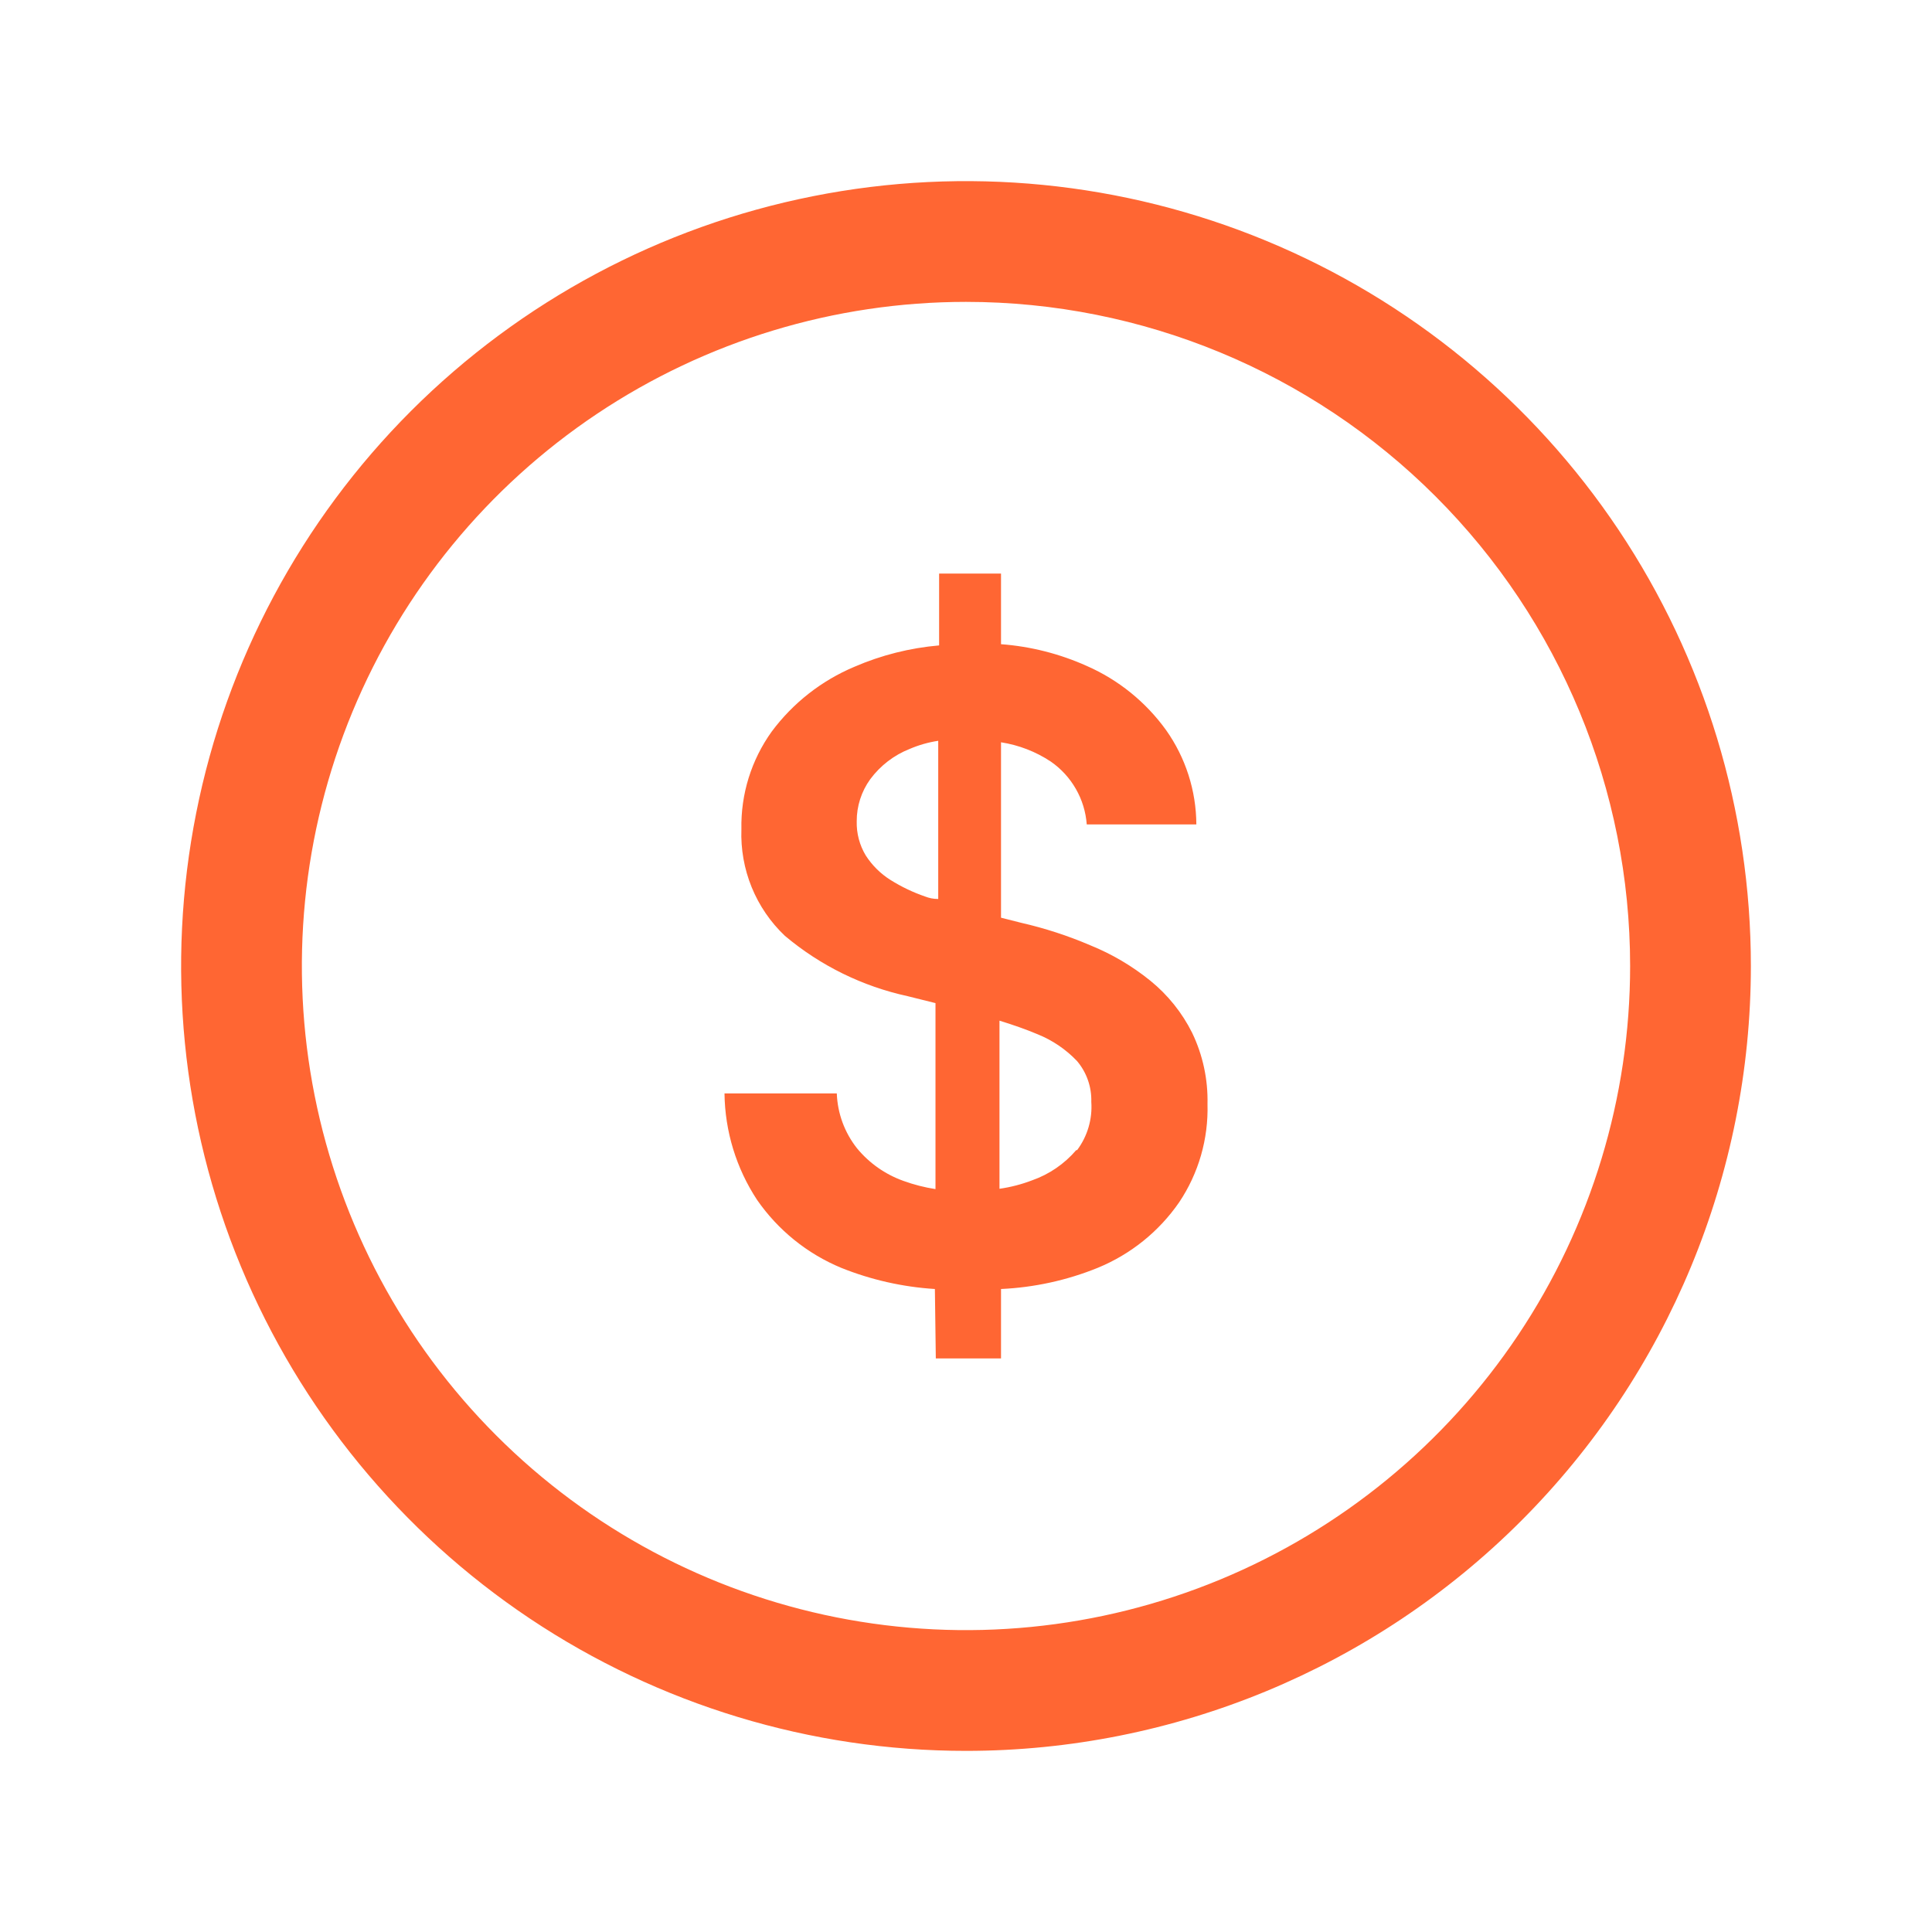 <svg width="48" height="48" viewBox="0 0 48 48" fill="none" xmlns="http://www.w3.org/2000/svg">
<path d="M24 43.5C20.143 43.5 16.373 42.356 13.166 40.214C9.96 38.071 7.46 35.026 5.984 31.462C4.508 27.899 4.122 23.978 4.875 20.196C5.627 16.413 7.484 12.939 10.211 10.211C12.939 7.484 16.413 5.627 20.196 4.875C23.978 4.122 27.899 4.508 31.462 5.984C35.026 7.46 38.071 9.96 40.214 13.166C42.356 16.373 43.5 20.143 43.5 24C43.5 29.172 41.446 34.132 37.789 37.789C34.132 41.446 29.172 43.5 24 43.5ZM24 7.5C20.737 7.5 17.547 8.468 14.833 10.281C12.12 12.094 10.005 14.671 8.756 17.686C7.507 20.701 7.18 24.018 7.817 27.219C8.454 30.42 10.025 33.36 12.333 35.667C14.64 37.975 17.58 39.546 20.781 40.183C23.982 40.82 27.299 40.493 30.314 39.244C33.329 37.995 35.906 35.88 37.719 33.167C39.532 30.453 40.5 27.263 40.5 24C40.5 19.624 38.762 15.427 35.667 12.333C32.573 9.238 28.376 7.5 24 7.5ZM29.617 25.657C29.368 25.159 29.015 24.719 28.582 24.367C28.129 24 27.624 23.702 27.082 23.483C26.53 23.247 25.958 23.061 25.372 22.927L24.87 22.8V18.442C25.312 18.511 25.735 18.674 26.108 18.922C26.363 19.099 26.576 19.331 26.73 19.601C26.885 19.871 26.977 20.172 27 20.483H29.723C29.719 19.644 29.457 18.827 28.973 18.142C28.47 17.443 27.789 16.891 27 16.545C26.327 16.243 25.606 16.06 24.87 16.005V14.25H23.332V16.035C22.606 16.098 21.894 16.277 21.225 16.567C20.408 16.911 19.698 17.468 19.17 18.18C18.665 18.885 18.402 19.735 18.42 20.602C18.402 21.095 18.489 21.586 18.675 22.043C18.861 22.499 19.142 22.911 19.5 23.25C20.38 23.991 21.428 24.506 22.552 24.75L23.242 24.922V29.543C22.972 29.501 22.705 29.433 22.448 29.34C21.996 29.179 21.597 28.899 21.293 28.53C20.984 28.14 20.808 27.662 20.79 27.165H18C18.011 28.107 18.292 29.026 18.81 29.812C19.331 30.564 20.057 31.15 20.902 31.5C21.645 31.798 22.43 31.975 23.227 32.025L23.25 33.75H24.87V32.025C25.694 31.987 26.506 31.81 27.27 31.5C28.088 31.165 28.792 30.6 29.295 29.872C29.779 29.151 30.025 28.296 30 27.427C30.014 26.816 29.883 26.209 29.617 25.657ZM22.988 22.275C22.685 22.171 22.396 22.033 22.125 21.863C21.878 21.708 21.668 21.5 21.51 21.255C21.356 21 21.278 20.706 21.285 20.407C21.283 20.03 21.401 19.663 21.622 19.358C21.872 19.022 22.209 18.762 22.598 18.608C22.826 18.51 23.065 18.442 23.31 18.405V22.335C23.183 22.335 23.085 22.312 22.988 22.275ZM26.738 28.575C26.445 28.917 26.067 29.176 25.642 29.325C25.381 29.425 25.11 29.495 24.832 29.535V25.358C25.17 25.462 25.492 25.575 25.777 25.695C26.149 25.845 26.484 26.072 26.76 26.363C26.998 26.645 27.124 27.006 27.113 27.375C27.143 27.804 27.018 28.23 26.76 28.575H26.738Z" fill="#FF6633"/>
</svg>
